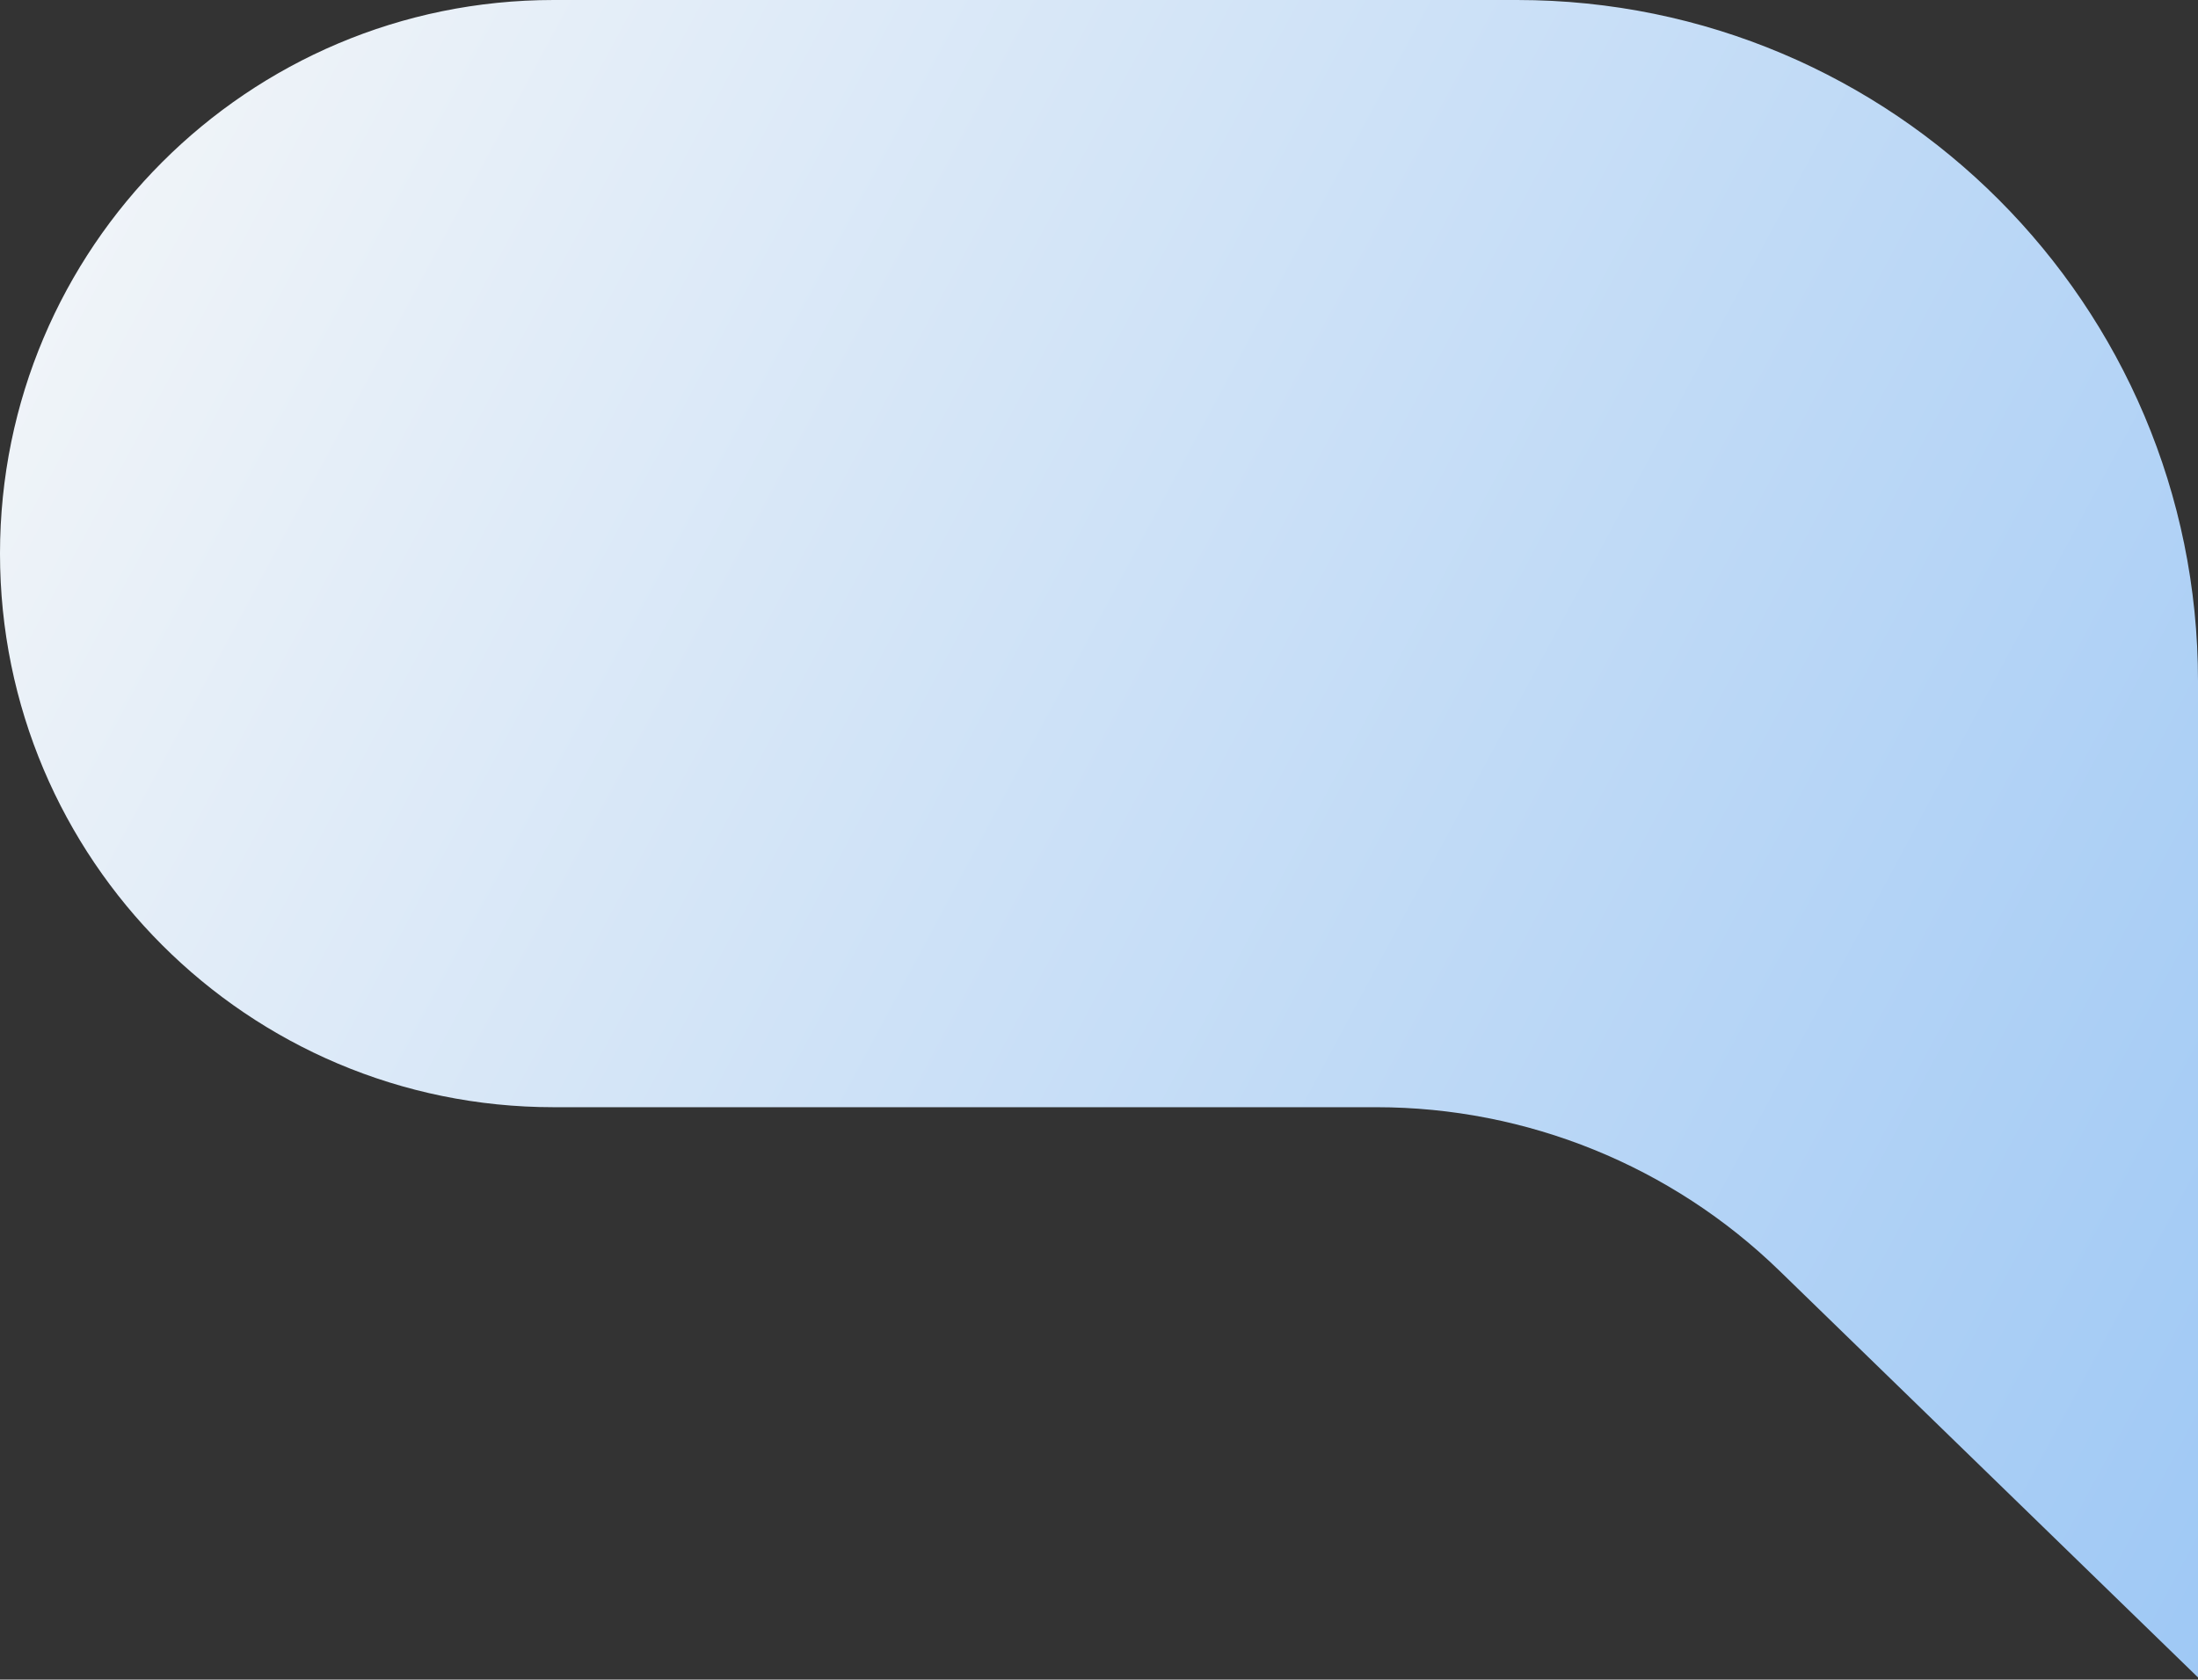 <?xml version="1.0" encoding="UTF-8"?> <svg xmlns="http://www.w3.org/2000/svg" width="475" height="363" viewBox="0 0 475 363" fill="none"><rect x="0" y="0" width="475" height="363" fill="#333333" stroke="none"/> <path d="M119.647 0C53.568 0 0 53.568 0 119.647C0 185.727 53.568 239.295 119.647 239.295H297.432C329.971 239.295 361.228 251.98 384.565 274.656L475 362.531V147.166C475 65.889 409.111 0 327.834 0H119.647Z" fill="url(#paint0_linear_3_330)"></path> <defs> <linearGradient id="paint0_linear_3_330" x1="-27" y1="4.48287e-06" x2="1107" y2="608" gradientUnits="userSpaceOnUse"> <stop stop-color="#F9F9F9"></stop> <stop offset="1" stop-color="#3C93F0"></stop> </linearGradient> </defs> </svg> 